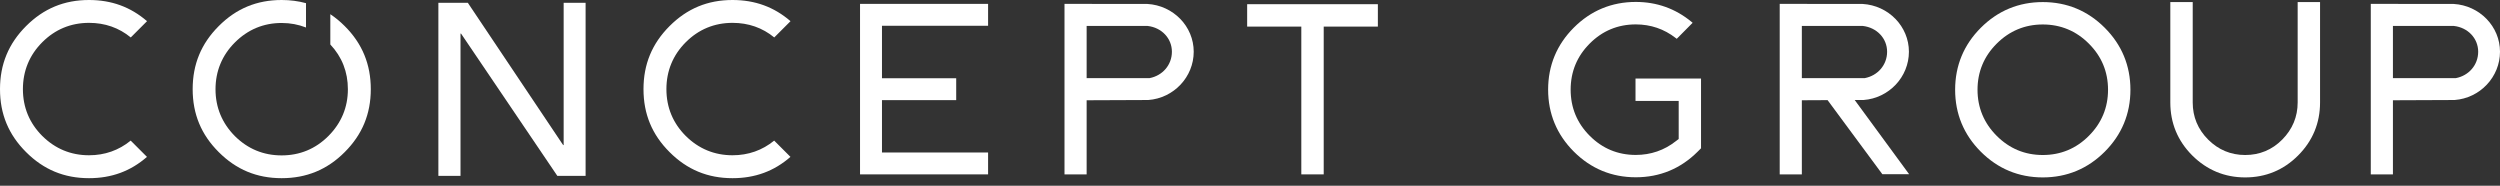 <?xml version="1.0" encoding="UTF-8"?> <svg xmlns="http://www.w3.org/2000/svg" width="323" height="24" viewBox="0 0 323 24" fill="none"><rect x="0" y="0" width="323" height="24" fill="#333333" stroke="none"/><path d="M56.63 0.359H60.441L72.757 18.742H72.824V0.359H75.659V22.721H72.007L59.565 4.338H59.498V22.721H56.638V0.359H56.63Z" fill="white"></path><path d="M11.499 0C8.297 0 5.637 1.101 3.369 3.37C1.101 5.638 0 8.308 0 11.519C0 14.73 1.101 17.391 3.369 19.651C5.637 21.92 8.297 23.021 11.499 23.021C14.41 23.021 16.87 22.12 18.988 20.268L16.886 18.166C15.352 19.418 13.542 20.06 11.499 20.06C9.156 20.06 7.13 19.218 5.462 17.566C3.803 15.906 2.96 13.871 2.96 11.519C2.96 9.167 3.803 7.115 5.462 5.455C7.121 3.795 9.156 2.953 11.508 2.953C13.559 2.953 15.369 3.587 16.895 4.838L18.996 2.736C16.87 0.901 14.41 0 11.499 0Z" fill="white"></path><path d="M94.638 0C91.436 0 88.776 1.101 86.508 3.37C84.24 5.638 83.139 8.308 83.139 11.519C83.139 14.73 84.24 17.391 86.508 19.651C88.776 21.92 91.436 23.021 94.638 23.021C97.549 23.021 100.009 22.12 102.127 20.268L100.025 18.166C98.491 19.418 96.682 20.06 94.638 20.06C92.304 20.06 90.269 19.218 88.601 17.566C86.942 15.906 86.1 13.871 86.1 11.519C86.1 9.167 86.942 7.115 88.601 5.455C90.261 3.795 92.295 2.953 94.647 2.953C96.698 2.953 98.508 3.587 100.034 4.838L102.135 2.736C100.009 0.901 97.549 0 94.638 0Z" fill="white"></path><path d="M127.661 3.329V0.501H111.116V22.529H127.661V19.702H113.951V12.937H123.541V10.11H113.951V3.329H127.661Z" fill="white"></path><path d="M178.02 0.542H161.133V3.436H168.13V22.529H171.023V3.436H178.02V0.542Z" fill="white"></path><path d="M154.228 6.682C154.228 3.412 151.593 0.701 148.233 0.509H148.041L137.534 0.501V22.529H140.394V12.954L148.358 12.921C151.652 12.679 154.228 9.943 154.228 6.682ZM140.394 10.093V3.354H148.283C150.092 3.562 151.41 4.963 151.41 6.682C151.41 8.4 150.192 9.776 148.524 10.093H140.402H140.394Z" fill="white"></path><path d="M44.538 3.37C43.946 2.778 43.329 2.269 42.678 1.835V5.747C44.18 7.348 44.947 9.292 44.947 11.527C44.947 13.871 44.096 15.898 42.428 17.574C40.769 19.234 38.734 20.077 36.383 20.077C34.031 20.077 32.013 19.234 30.345 17.583C28.686 15.906 27.844 13.871 27.844 11.536C27.844 9.2 28.686 7.148 30.345 5.488C32.013 3.82 34.048 2.969 36.391 2.969C37.517 2.969 38.559 3.17 39.535 3.553V0.409C38.551 0.142 37.508 0 36.391 0C33.189 0 30.52 1.101 28.261 3.37C25.992 5.638 24.892 8.308 24.892 11.519C24.892 14.73 25.992 17.391 28.261 19.651C30.529 21.92 33.189 23.021 36.391 23.021C39.593 23.021 42.278 21.92 44.538 19.651C46.806 17.383 47.907 14.722 47.907 11.519C47.907 8.316 46.806 5.63 44.538 3.37Z" fill="white"></path><path d="M317.004 0.509H316.812L306.305 0.501V22.529H309.166V12.954L317.129 12.921C320.423 12.679 323 9.943 323 6.682C323 3.42 320.365 0.701 317.004 0.509ZM317.288 10.093H309.166V3.354H317.054C318.864 3.562 320.181 4.963 320.181 6.682C320.181 8.4 318.964 9.776 317.296 10.093H317.288Z" fill="white"></path><path d="M211.308 13.037H216.887V17.958L216.537 18.225C215.028 19.418 213.276 20.018 211.342 20.018C209.024 20.018 207.022 19.184 205.388 17.541C203.753 15.906 202.928 13.905 202.928 11.586C202.928 9.267 203.753 7.265 205.388 5.63C207.022 3.987 209.024 3.153 211.342 3.153C213.268 3.153 215.003 3.745 216.504 4.913L216.637 5.013L218.688 2.945L218.53 2.811C216.462 1.11 214.052 0.25 211.342 0.25C208.231 0.25 205.538 1.368 203.336 3.57C201.135 5.772 200.018 8.466 200.018 11.577C200.018 14.689 201.135 17.383 203.336 19.585C205.538 21.787 208.231 22.904 211.342 22.904C214.452 22.904 217.146 21.787 219.347 19.585L219.772 19.159V10.143H211.308V13.037Z" fill="white"></path><path d="M263.927 0.268C260.817 0.268 258.123 1.385 255.922 3.587C253.72 5.789 252.603 8.483 252.603 11.595C252.603 14.706 253.72 17.4 255.922 19.602C258.123 21.804 260.817 22.922 263.927 22.922C267.037 22.922 269.731 21.804 271.932 19.602C274.134 17.4 275.251 14.706 275.251 11.595C275.251 8.483 274.134 5.789 271.932 3.587C269.731 1.385 267.037 0.268 263.927 0.268ZM272.358 11.595C272.358 13.905 271.524 15.907 269.881 17.55C268.247 19.193 266.245 20.027 263.927 20.027C261.609 20.027 259.616 19.193 257.973 17.55C256.33 15.907 255.496 13.905 255.496 11.595C255.496 9.284 256.33 7.274 257.973 5.639C259.616 3.996 261.617 3.162 263.927 3.162C266.237 3.162 268.247 3.996 269.881 5.639C271.524 7.274 272.358 9.276 272.358 11.595Z" fill="white"></path><path d="M296.858 13.238C296.858 15.089 296.182 16.707 294.865 18.034C293.556 19.36 291.938 20.027 290.078 20.027C288.219 20.027 286.609 19.352 285.292 18.034C283.966 16.707 283.299 15.098 283.299 13.238V0.268H280.405V13.238C280.405 15.899 281.356 18.201 283.24 20.086C285.125 21.962 287.426 22.922 290.078 22.922C292.73 22.922 295.04 21.971 296.916 20.086C298.801 18.201 299.751 15.899 299.751 13.238V0.268H296.858V13.238Z" fill="white"></path><path d="M240.762 12.921C244.056 12.679 246.632 9.943 246.632 6.682C246.632 3.42 243.997 0.701 240.637 0.509H240.445L229.938 0.501V22.529H232.798V12.954L236.125 12.937L243.197 22.504H246.657L239.628 12.921H240.762ZM232.798 10.085V3.354H240.687C242.496 3.562 243.814 4.963 243.814 6.682C243.814 8.4 242.596 9.776 240.928 10.093H232.806L232.798 10.085Z" fill="white"></path></svg> 